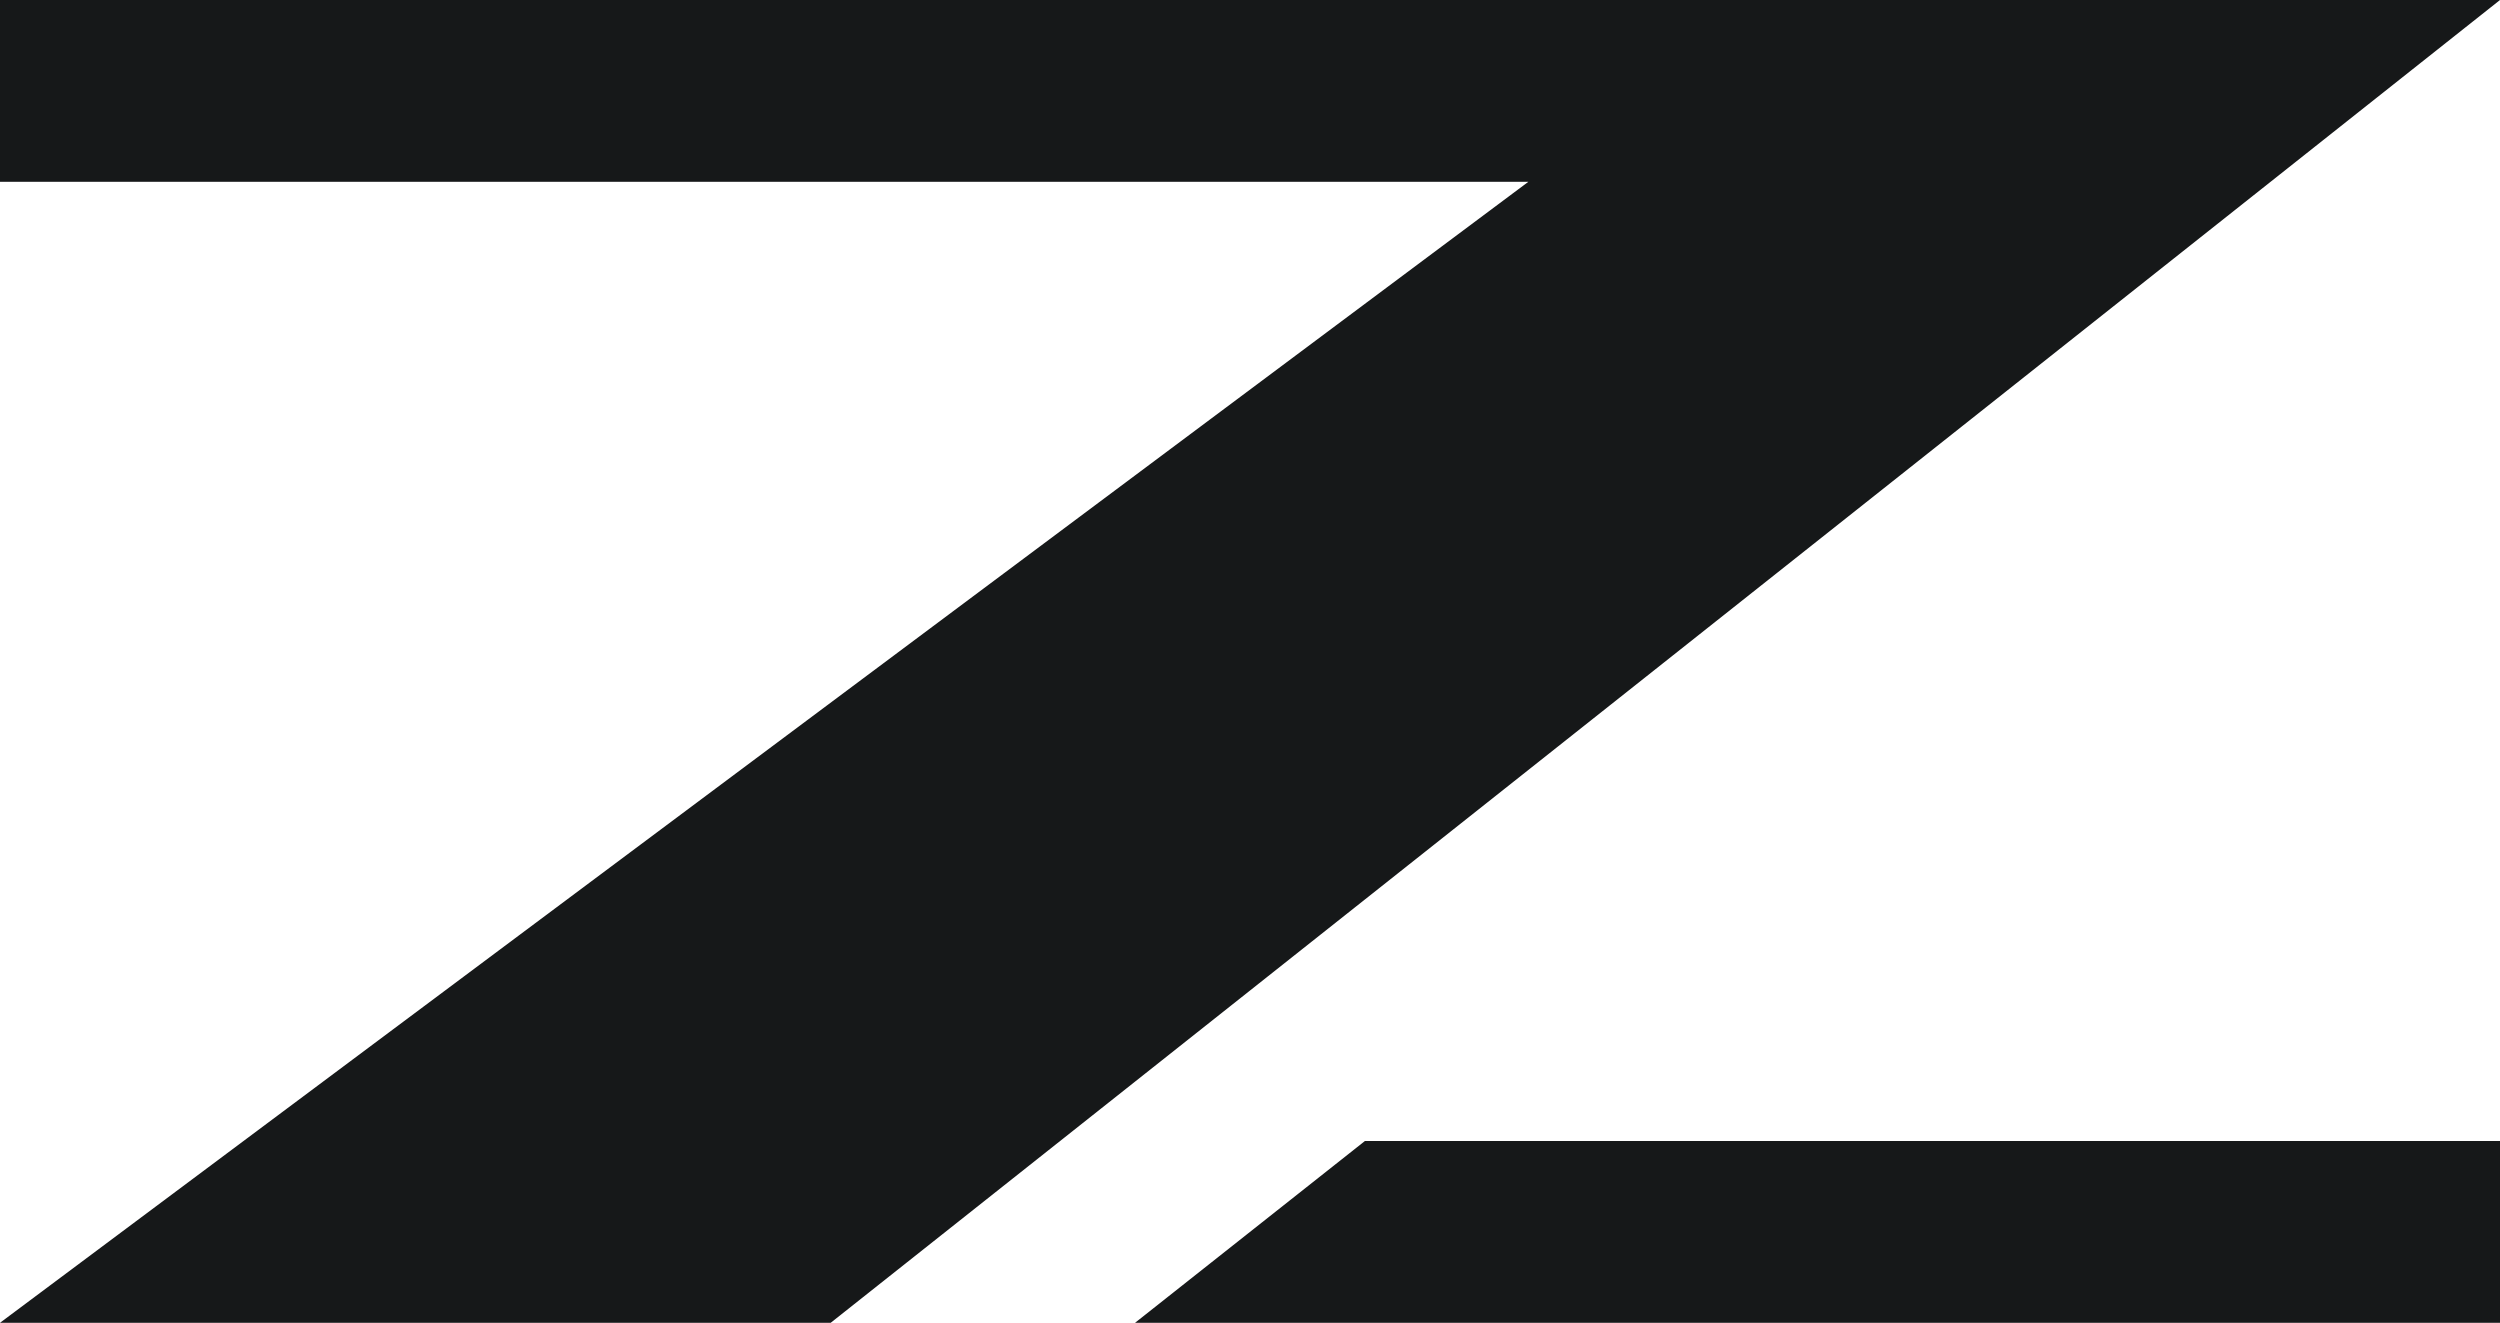 <?xml version="1.0" encoding="UTF-8"?>
<svg id="_レイヤー_2" data-name="レイヤー_2" xmlns="http://www.w3.org/2000/svg" viewBox="0 0 37.95 20.08">
  <defs>
    <style>
      .cls-1 {
        fill: #161819;
      }
    </style>
  </defs>
  <g id="Frame">
    <g>
      <polygon class="cls-1" points="27.07 0 27.08 0 0 0 0 2.76 23.2 2.76 0 20.08 12.61 20.08 37.95 0 27.07 0"/>
      <polygon class="cls-1" points="17.23 20.08 37.95 20.08 37.95 17.32 20.72 17.32 17.23 20.08"/>
    </g>
  </g>
</svg>
